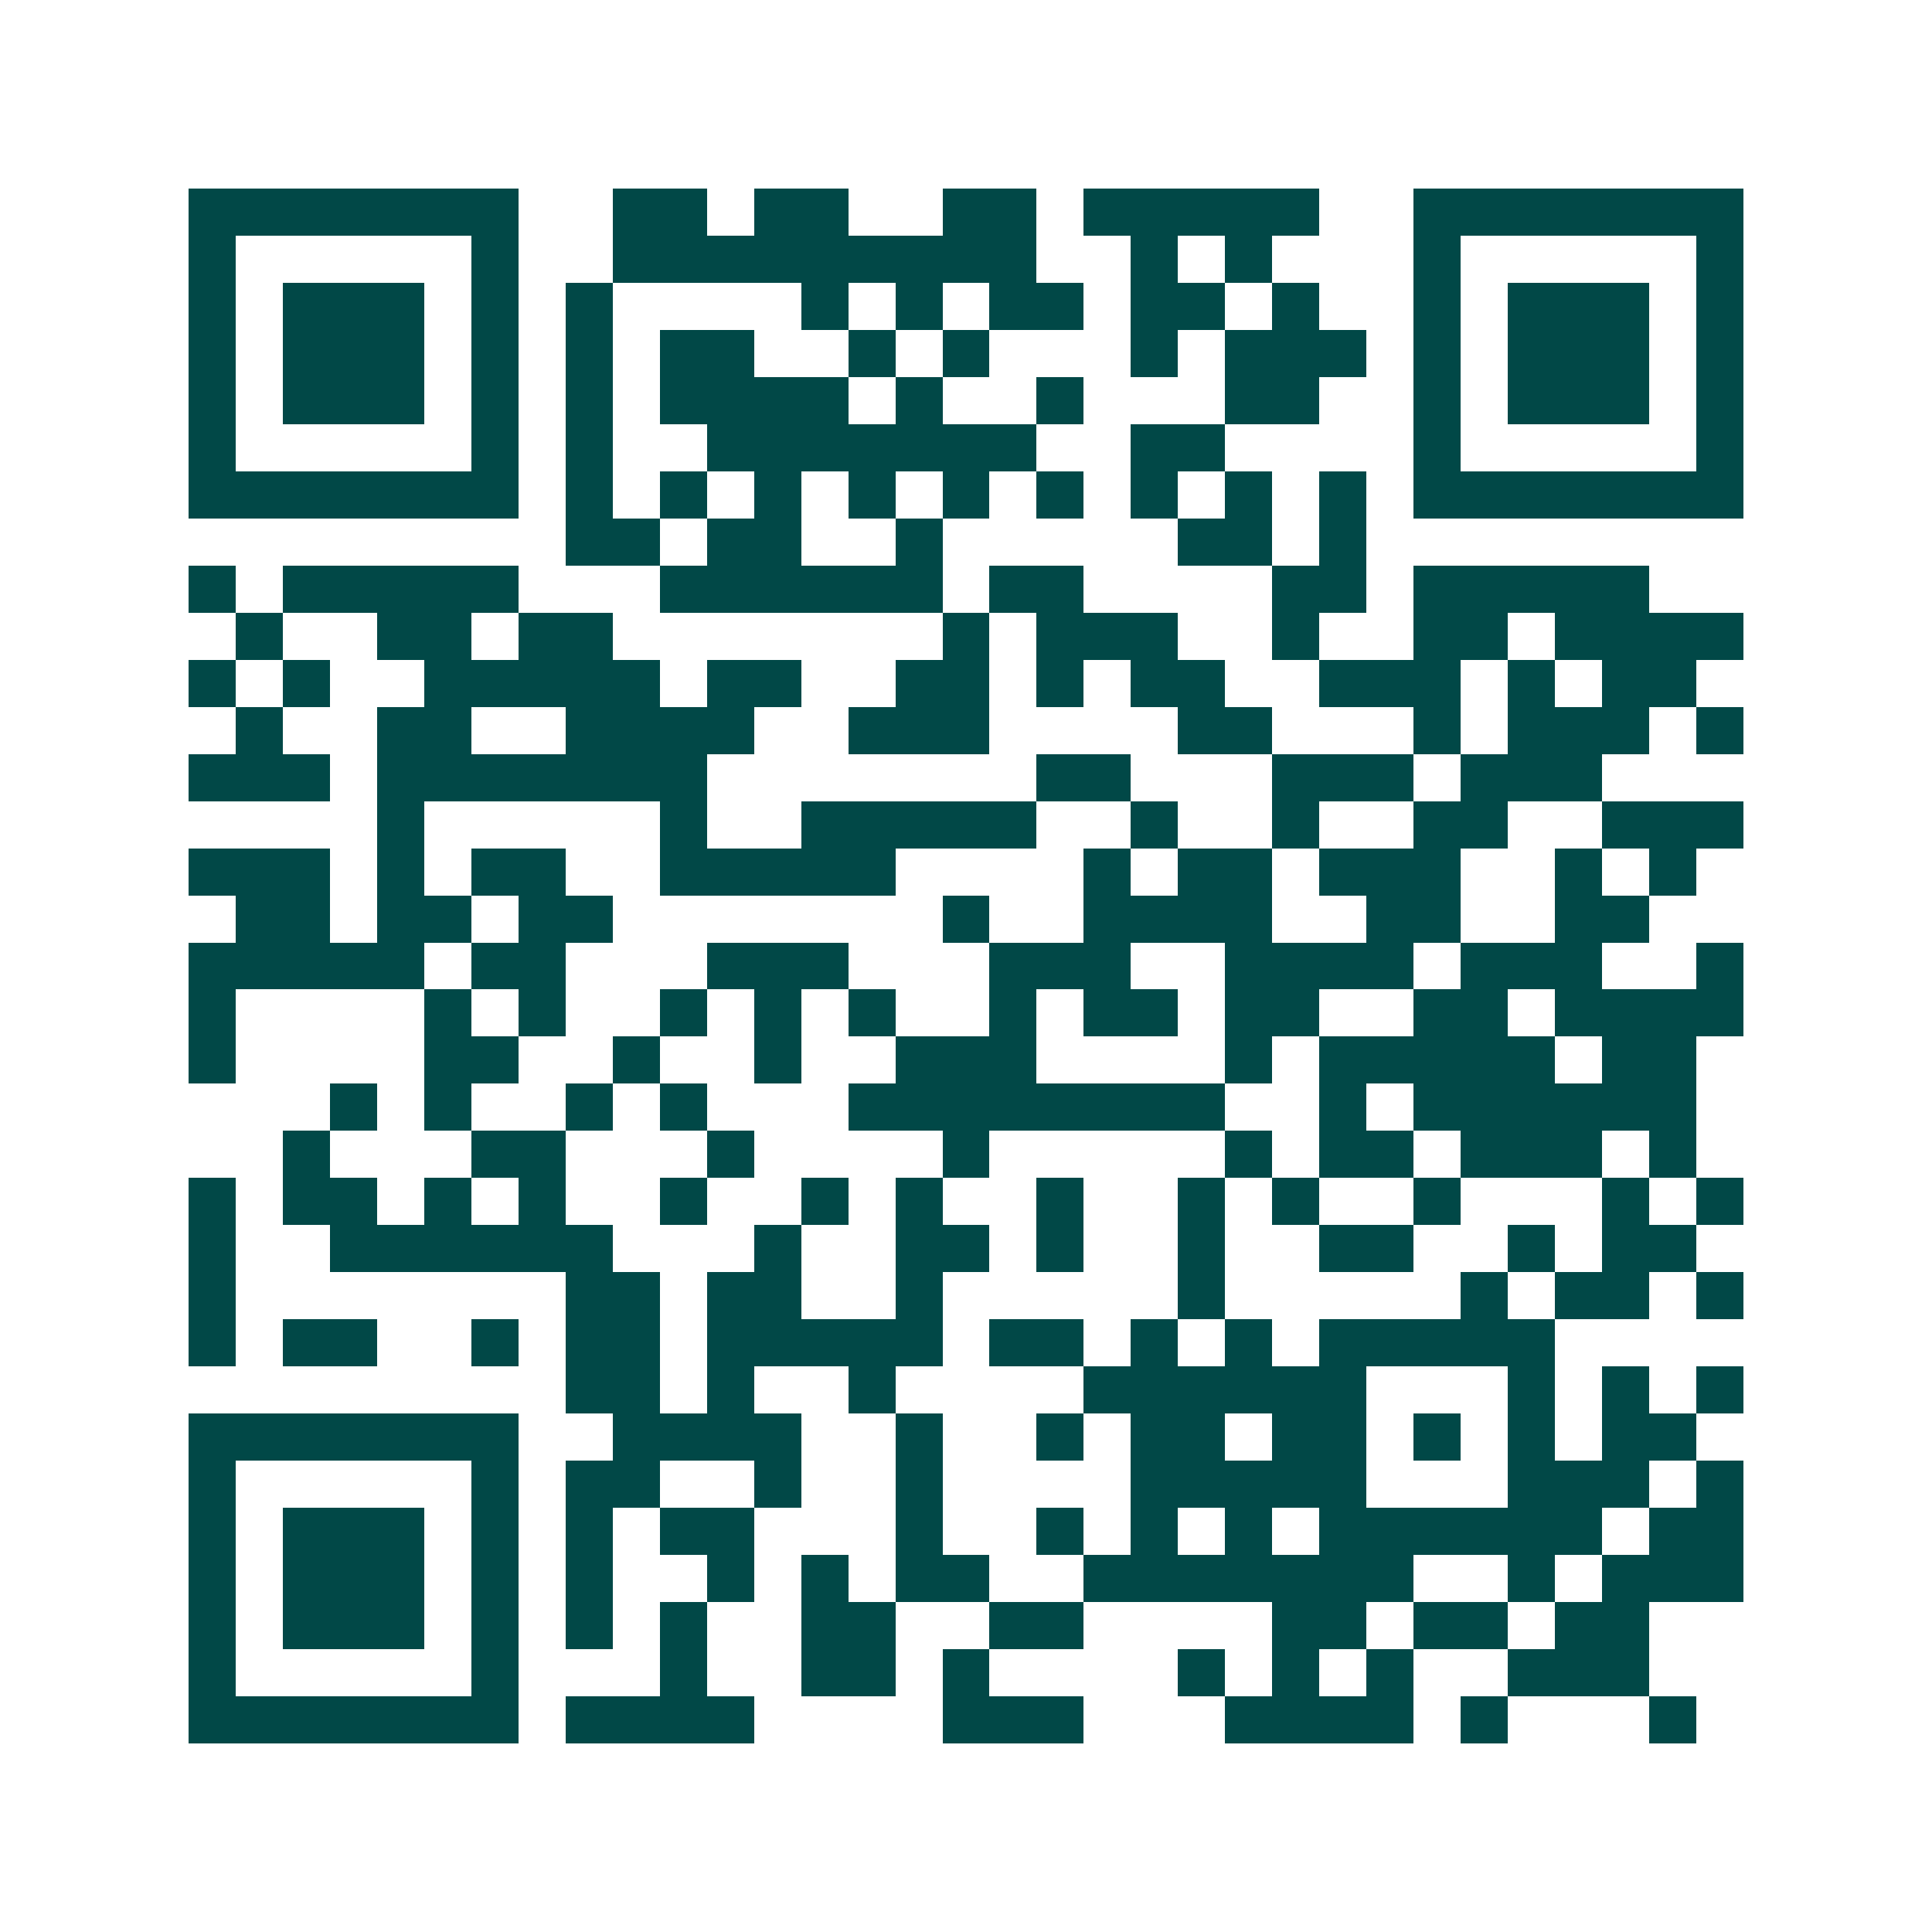 <svg xmlns="http://www.w3.org/2000/svg" width="200" height="200" viewBox="0 0 41 41" shape-rendering="crispEdges"><path fill="#ffffff" d="M0 0h41v41H0z"/><path stroke="#014847" d="M4 4.5h7m2 0h2m1 0h2m2 0h2m1 0h5m2 0h7M4 5.5h1m5 0h1m2 0h9m2 0h1m1 0h1m3 0h1m5 0h1M4 6.5h1m1 0h3m1 0h1m1 0h1m4 0h1m1 0h1m1 0h2m1 0h2m1 0h1m2 0h1m1 0h3m1 0h1M4 7.5h1m1 0h3m1 0h1m1 0h1m1 0h2m2 0h1m1 0h1m3 0h1m1 0h3m1 0h1m1 0h3m1 0h1M4 8.5h1m1 0h3m1 0h1m1 0h1m1 0h4m1 0h1m2 0h1m3 0h2m2 0h1m1 0h3m1 0h1M4 9.5h1m5 0h1m1 0h1m2 0h7m2 0h2m4 0h1m5 0h1M4 10.5h7m1 0h1m1 0h1m1 0h1m1 0h1m1 0h1m1 0h1m1 0h1m1 0h1m1 0h1m1 0h7M12 11.5h2m1 0h2m2 0h1m5 0h2m1 0h1M4 12.5h1m1 0h5m3 0h6m1 0h2m4 0h2m1 0h5M5 13.5h1m2 0h2m1 0h2m7 0h1m1 0h3m2 0h1m2 0h2m1 0h4M4 14.5h1m1 0h1m2 0h5m1 0h2m2 0h2m1 0h1m1 0h2m2 0h3m1 0h1m1 0h2M5 15.5h1m2 0h2m2 0h4m2 0h3m4 0h2m3 0h1m1 0h3m1 0h1M4 16.5h3m1 0h7m7 0h2m3 0h3m1 0h3M8 17.5h1m5 0h1m2 0h5m2 0h1m2 0h1m2 0h2m2 0h3M4 18.5h3m1 0h1m1 0h2m2 0h5m4 0h1m1 0h2m1 0h3m2 0h1m1 0h1M5 19.5h2m1 0h2m1 0h2m7 0h1m2 0h4m2 0h2m2 0h2M4 20.5h5m1 0h2m3 0h3m3 0h3m2 0h4m1 0h3m2 0h1M4 21.5h1m4 0h1m1 0h1m2 0h1m1 0h1m1 0h1m2 0h1m1 0h2m1 0h2m2 0h2m1 0h4M4 22.5h1m4 0h2m2 0h1m2 0h1m2 0h3m4 0h1m1 0h5m1 0h2M7 23.5h1m1 0h1m2 0h1m1 0h1m3 0h8m2 0h1m1 0h6M6 24.5h1m3 0h2m3 0h1m4 0h1m5 0h1m1 0h2m1 0h3m1 0h1M4 25.5h1m1 0h2m1 0h1m1 0h1m2 0h1m2 0h1m1 0h1m2 0h1m2 0h1m1 0h1m2 0h1m3 0h1m1 0h1M4 26.5h1m2 0h6m3 0h1m2 0h2m1 0h1m2 0h1m2 0h2m2 0h1m1 0h2M4 27.5h1m7 0h2m1 0h2m2 0h1m5 0h1m5 0h1m1 0h2m1 0h1M4 28.5h1m1 0h2m2 0h1m1 0h2m1 0h5m1 0h2m1 0h1m1 0h1m1 0h5M12 29.5h2m1 0h1m2 0h1m4 0h6m3 0h1m1 0h1m1 0h1M4 30.5h7m2 0h4m2 0h1m2 0h1m1 0h2m1 0h2m1 0h1m1 0h1m1 0h2M4 31.5h1m5 0h1m1 0h2m2 0h1m2 0h1m4 0h5m3 0h3m1 0h1M4 32.5h1m1 0h3m1 0h1m1 0h1m1 0h2m3 0h1m2 0h1m1 0h1m1 0h1m1 0h6m1 0h2M4 33.5h1m1 0h3m1 0h1m1 0h1m2 0h1m1 0h1m1 0h2m2 0h7m2 0h1m1 0h3M4 34.5h1m1 0h3m1 0h1m1 0h1m1 0h1m2 0h2m2 0h2m4 0h2m1 0h2m1 0h2M4 35.5h1m5 0h1m3 0h1m2 0h2m1 0h1m4 0h1m1 0h1m1 0h1m2 0h3M4 36.5h7m1 0h4m4 0h3m3 0h4m1 0h1m3 0h1"/></svg>
